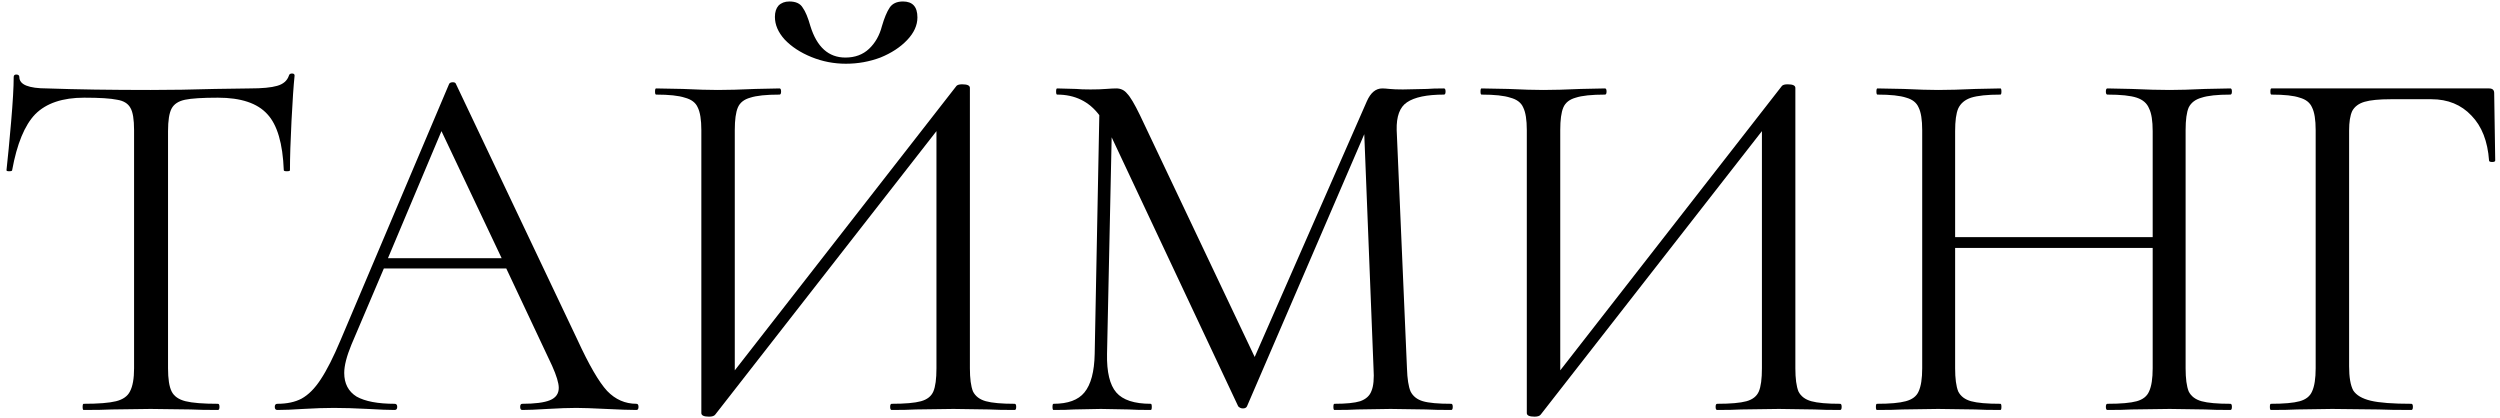 <?xml version="1.0" encoding="UTF-8"?> <svg xmlns="http://www.w3.org/2000/svg" width="311" height="52" viewBox="0 0 311 52" fill="none"> <path d="M10.471 12.152C7.783 12.152 5.756 12.835 4.391 14.2C3.068 15.565 2.108 17.891 1.511 21.176C1.511 21.261 1.383 21.304 1.127 21.304C0.914 21.304 0.807 21.261 0.807 21.176C0.978 19.64 1.17 17.635 1.383 15.16C1.596 12.685 1.703 10.829 1.703 9.592C1.703 9.379 1.81 9.272 2.023 9.272C2.279 9.272 2.407 9.379 2.407 9.592C2.407 10.531 3.559 11 5.863 11C9.49 11.128 13.778 11.192 18.727 11.192C21.244 11.192 23.911 11.149 26.727 11.064L31.079 11C32.615 11 33.746 10.893 34.471 10.68C35.239 10.467 35.73 10.04 35.943 9.4C35.986 9.229 36.114 9.144 36.327 9.144C36.541 9.144 36.647 9.229 36.647 9.4C36.519 10.637 36.391 12.515 36.263 15.032C36.135 17.549 36.071 19.597 36.071 21.176C36.071 21.261 35.943 21.304 35.687 21.304C35.431 21.304 35.303 21.261 35.303 21.176C35.175 17.848 34.492 15.523 33.255 14.2C32.018 12.835 29.97 12.152 27.111 12.152C25.191 12.152 23.826 12.237 23.015 12.408C22.204 12.579 21.65 12.941 21.351 13.496C21.052 14.051 20.903 14.989 20.903 16.312V45.816C20.903 47.139 21.052 48.099 21.351 48.696C21.65 49.293 22.226 49.699 23.079 49.912C23.933 50.125 25.276 50.232 27.111 50.232C27.239 50.232 27.303 50.36 27.303 50.616C27.303 50.872 27.239 51 27.111 51C25.703 51 24.573 50.979 23.719 50.936L18.727 50.872L13.927 50.936C13.074 50.979 11.9 51 10.407 51C10.322 51 10.279 50.872 10.279 50.616C10.279 50.36 10.322 50.232 10.407 50.232C12.242 50.232 13.586 50.125 14.439 49.912C15.293 49.699 15.868 49.293 16.167 48.696C16.509 48.056 16.679 47.096 16.679 45.816V16.184C16.679 14.861 16.53 13.944 16.231 13.432C15.932 12.877 15.378 12.536 14.567 12.408C13.757 12.237 12.391 12.152 10.471 12.152Z" fill="black"></path> <path d="M79.174 50.232C79.344 50.232 79.43 50.36 79.43 50.616C79.43 50.872 79.344 51 79.174 51C78.363 51 77.104 50.957 75.398 50.872C73.691 50.787 72.454 50.744 71.686 50.744C70.747 50.744 69.552 50.787 68.102 50.872C66.736 50.957 65.691 51 64.966 51C64.795 51 64.71 50.872 64.71 50.616C64.71 50.36 64.795 50.232 64.966 50.232C66.544 50.232 67.696 50.083 68.422 49.784C69.147 49.485 69.51 48.973 69.51 48.248C69.51 47.651 69.232 46.733 68.678 45.496L62.982 33.4H47.75L43.718 42.872C43.12 44.323 42.822 45.496 42.822 46.392C42.822 47.715 43.334 48.696 44.358 49.336C45.424 49.933 47.003 50.232 49.094 50.232C49.307 50.232 49.414 50.36 49.414 50.616C49.414 50.872 49.307 51 49.094 51C48.326 51 47.216 50.957 45.766 50.872C44.144 50.787 42.736 50.744 41.542 50.744C40.432 50.744 39.152 50.787 37.702 50.872C36.422 50.957 35.355 51 34.502 51C34.288 51 34.182 50.872 34.182 50.616C34.182 50.36 34.288 50.232 34.502 50.232C35.696 50.232 36.699 50.019 37.51 49.592C38.363 49.123 39.152 48.333 39.878 47.224C40.646 46.072 41.478 44.429 42.374 42.296L55.878 10.424C55.963 10.296 56.112 10.232 56.326 10.232C56.539 10.232 56.667 10.296 56.71 10.424L71.814 42.232C73.264 45.389 74.502 47.523 75.526 48.632C76.55 49.699 77.766 50.232 79.174 50.232ZM48.262 32.12H62.406L54.918 16.312L48.262 32.12Z" fill="black"></path> <path d="M105.231 7.928C103.738 7.928 102.308 7.651 100.943 7.096C99.578 6.541 98.469 5.816 97.615 4.92C96.805 4.024 96.399 3.085 96.399 2.104C96.399 1.507 96.549 1.037 96.847 0.696C97.189 0.355 97.636 0.184 98.191 0.184C99.002 0.184 99.556 0.44 99.855 0.952C100.196 1.421 100.516 2.189 100.815 3.256C101.626 5.859 103.076 7.16 105.167 7.16C106.362 7.16 107.343 6.797 108.111 6.072C108.879 5.347 109.412 4.408 109.711 3.256C110.01 2.232 110.33 1.464 110.671 0.952C111.012 0.44 111.567 0.184 112.335 0.184C113.53 0.184 114.127 0.845 114.127 2.168C114.127 3.149 113.7 4.088 112.847 4.984C111.994 5.88 110.884 6.605 109.519 7.16C108.154 7.672 106.724 7.928 105.231 7.928ZM126.223 50.232C126.351 50.232 126.415 50.36 126.415 50.616C126.415 50.872 126.351 51 126.223 51C124.9 51 123.834 50.979 123.023 50.936L118.607 50.872L113.935 50.936C113.167 50.979 112.164 51 110.927 51C110.799 51 110.735 50.872 110.735 50.616C110.735 50.36 110.799 50.232 110.927 50.232C112.591 50.232 113.807 50.125 114.575 49.912C115.343 49.699 115.855 49.293 116.111 48.696C116.367 48.099 116.495 47.139 116.495 45.816V16.312L88.975 51.576C88.847 51.747 88.591 51.832 88.207 51.832C87.567 51.832 87.247 51.683 87.247 51.384V16.184C87.247 14.904 87.098 13.965 86.799 13.368C86.543 12.771 86.01 12.365 85.199 12.152C84.431 11.896 83.237 11.768 81.615 11.768C81.53 11.768 81.487 11.64 81.487 11.384C81.487 11.128 81.53 11 81.615 11L84.943 11.064C86.735 11.149 88.186 11.192 89.295 11.192C90.532 11.192 92.09 11.149 93.967 11.064L96.975 11C97.103 11 97.167 11.128 97.167 11.384C97.167 11.64 97.103 11.768 96.975 11.768C95.311 11.768 94.095 11.896 93.327 12.152C92.559 12.365 92.047 12.771 91.791 13.368C91.535 13.965 91.407 14.904 91.407 16.184V46.072L118.991 10.68C119.119 10.552 119.354 10.488 119.695 10.488C120.335 10.488 120.655 10.637 120.655 10.936V45.816C120.655 47.096 120.783 48.056 121.039 48.696C121.338 49.293 121.871 49.699 122.639 49.912C123.407 50.125 124.602 50.232 126.223 50.232Z" fill="black"></path> <path d="M180.531 50.232C180.659 50.232 180.723 50.36 180.723 50.616C180.723 50.872 180.659 51 180.531 51C179.208 51 178.163 50.979 177.395 50.936L172.979 50.872L168.883 50.936C168.2 50.979 167.24 51 166.003 51C165.917 51 165.875 50.872 165.875 50.616C165.875 50.36 165.917 50.232 166.003 50.232C167.453 50.232 168.52 50.125 169.203 49.912C169.928 49.656 170.397 49.229 170.611 48.632C170.867 48.035 170.952 47.096 170.867 45.816L169.715 16.696L155.123 50.552C155.037 50.723 154.867 50.808 154.611 50.808C154.397 50.808 154.205 50.723 154.035 50.552L138.291 17.08L137.715 44.024C137.672 46.285 138.056 47.885 138.867 48.824C139.677 49.763 141.107 50.232 143.155 50.232C143.24 50.232 143.283 50.36 143.283 50.616C143.283 50.872 143.24 51 143.155 51C141.96 51 141.043 50.979 140.403 50.936L136.947 50.872L133.619 50.936C133.021 50.979 132.168 51 131.059 51C130.973 51 130.931 50.872 130.931 50.616C130.931 50.36 130.973 50.232 131.059 50.232C132.851 50.232 134.131 49.763 134.899 48.824C135.709 47.843 136.136 46.243 136.179 44.024L136.755 14.328C135.475 12.621 133.725 11.768 131.507 11.768C131.421 11.768 131.379 11.64 131.379 11.384C131.379 11.128 131.421 11 131.507 11L133.875 11.064C134.301 11.107 134.899 11.128 135.667 11.128C136.435 11.128 137.075 11.107 137.587 11.064C138.141 11.021 138.568 11 138.867 11C139.421 11 139.869 11.213 140.211 11.64C140.595 12.024 141.128 12.92 141.811 14.328L156.083 44.408L170.035 12.6C170.504 11.533 171.144 11 171.955 11C172.168 11 172.467 11.021 172.851 11.064C173.277 11.107 173.832 11.128 174.515 11.128L177.523 11.064C177.992 11.021 178.696 11 179.635 11C179.763 11 179.827 11.128 179.827 11.384C179.827 11.64 179.763 11.768 179.635 11.768C177.501 11.768 175.965 12.088 175.027 12.728C174.131 13.325 173.704 14.477 173.747 16.184L175.027 45.816C175.069 47.139 175.219 48.099 175.475 48.696C175.773 49.293 176.285 49.699 177.011 49.912C177.736 50.125 178.909 50.232 180.531 50.232Z" fill="black"></path> <path d="M228.911 50.232C229.039 50.232 229.103 50.36 229.103 50.616C229.103 50.872 229.039 51 228.911 51C227.588 51 226.521 50.979 225.711 50.936L221.295 50.872L216.623 50.936C215.855 50.979 214.852 51 213.615 51C213.487 51 213.423 50.872 213.423 50.616C213.423 50.36 213.487 50.232 213.615 50.232C215.279 50.232 216.495 50.125 217.263 49.912C218.031 49.699 218.543 49.293 218.799 48.696C219.055 48.099 219.183 47.139 219.183 45.816V16.312L191.663 51.576C191.535 51.747 191.279 51.832 190.895 51.832C190.255 51.832 189.935 51.683 189.935 51.384V16.184C189.935 14.904 189.785 13.965 189.487 13.368C189.231 12.771 188.697 12.365 187.887 12.152C187.119 11.896 185.924 11.768 184.303 11.768C184.217 11.768 184.175 11.64 184.175 11.384C184.175 11.128 184.217 11 184.303 11L187.631 11.064C189.423 11.149 190.873 11.192 191.983 11.192C193.22 11.192 194.777 11.149 196.655 11.064L199.663 11C199.791 11 199.855 11.128 199.855 11.384C199.855 11.64 199.791 11.768 199.663 11.768C197.999 11.768 196.783 11.896 196.015 12.152C195.247 12.365 194.735 12.771 194.479 13.368C194.223 13.965 194.095 14.904 194.095 16.184V46.072L221.679 10.68C221.807 10.552 222.041 10.488 222.383 10.488C223.023 10.488 223.343 10.637 223.343 10.936V45.816C223.343 47.096 223.471 48.056 223.727 48.696C224.025 49.293 224.559 49.699 225.327 49.912C226.095 50.125 227.289 50.232 228.911 50.232Z" fill="black"></path> <path d="M277.458 50.232C277.586 50.232 277.65 50.36 277.65 50.616C277.65 50.872 277.586 51 277.458 51C276.135 51 275.09 50.979 274.322 50.936L269.906 50.872L265.17 50.936C264.445 50.979 263.442 51 262.162 51C262.034 51 261.97 50.872 261.97 50.616C261.97 50.36 262.034 50.232 262.162 50.232C263.826 50.232 265.042 50.125 265.81 49.912C266.578 49.699 267.09 49.293 267.346 48.696C267.645 48.056 267.794 47.096 267.794 45.816V30.84H243.218V45.816C243.218 47.096 243.346 48.056 243.602 48.696C243.901 49.293 244.434 49.699 245.202 49.912C245.97 50.125 247.186 50.232 248.85 50.232C248.935 50.232 248.978 50.36 248.978 50.616C248.978 50.872 248.935 51 248.85 51C247.527 51 246.482 50.979 245.714 50.936L241.106 50.872L236.69 50.936C235.922 50.979 234.855 51 233.49 51C233.405 51 233.362 50.872 233.362 50.616C233.362 50.36 233.405 50.232 233.49 50.232C235.111 50.232 236.306 50.125 237.074 49.912C237.885 49.699 238.418 49.293 238.674 48.696C238.973 48.056 239.122 47.096 239.122 45.816V16.184C239.122 14.904 238.973 13.965 238.674 13.368C238.418 12.771 237.906 12.365 237.138 12.152C236.37 11.896 235.175 11.768 233.554 11.768C233.469 11.768 233.426 11.64 233.426 11.384C233.426 11.128 233.469 11 233.554 11L236.818 11.064C238.61 11.149 240.039 11.192 241.106 11.192C242.343 11.192 243.901 11.149 245.778 11.064L248.85 11C248.935 11 248.978 11.128 248.978 11.384C248.978 11.64 248.935 11.768 248.85 11.768C247.229 11.768 246.013 11.896 245.202 12.152C244.434 12.408 243.901 12.856 243.602 13.496C243.346 14.093 243.218 15.032 243.218 16.312V29.496H267.794V16.312C267.794 15.032 267.645 14.093 267.346 13.496C267.09 12.856 266.578 12.408 265.81 12.152C265.042 11.896 263.826 11.768 262.162 11.768C262.034 11.768 261.97 11.64 261.97 11.384C261.97 11.128 262.034 11 262.162 11L265.17 11.064C267.047 11.149 268.626 11.192 269.906 11.192C271.058 11.192 272.53 11.149 274.322 11.064L277.458 11C277.586 11 277.65 11.128 277.65 11.384C277.65 11.64 277.586 11.768 277.458 11.768C275.837 11.768 274.642 11.896 273.874 12.152C273.106 12.365 272.573 12.771 272.274 13.368C272.018 13.965 271.89 14.904 271.89 16.184V45.816C271.89 47.096 272.018 48.056 272.274 48.696C272.573 49.293 273.106 49.699 273.874 49.912C274.642 50.125 275.837 50.232 277.458 50.232Z" fill="black"></path> <path d="M282.501 51C282.415 51 282.373 50.872 282.373 50.616C282.373 50.36 282.415 50.232 282.501 50.232C284.122 50.232 285.317 50.125 286.085 49.912C286.853 49.699 287.365 49.293 287.621 48.696C287.919 48.056 288.069 47.096 288.069 45.816V16.184C288.069 14.904 287.919 13.965 287.621 13.368C287.365 12.771 286.853 12.365 286.085 12.152C285.359 11.896 284.186 11.768 282.565 11.768C282.479 11.768 282.437 11.64 282.437 11.384C282.437 11.128 282.479 11 282.565 11H309.637C310.063 11 310.277 11.192 310.277 11.576L310.405 19.96C310.405 20.088 310.277 20.152 310.021 20.152C309.765 20.152 309.637 20.088 309.637 19.96C309.466 17.571 308.741 15.715 307.461 14.392C306.181 13.027 304.517 12.344 302.469 12.344H297.413C295.962 12.344 294.874 12.451 294.149 12.664C293.423 12.877 292.911 13.261 292.613 13.816C292.357 14.371 292.229 15.181 292.229 16.248V45.56C292.229 46.925 292.399 47.928 292.741 48.568C293.125 49.165 293.85 49.592 294.917 49.848C295.983 50.104 297.669 50.232 299.973 50.232C300.101 50.232 300.165 50.36 300.165 50.616C300.165 50.872 300.101 51 299.973 51C298.223 51 296.858 50.979 295.877 50.936L290.117 50.872L285.765 50.936C284.997 50.979 283.909 51 282.501 51Z" fill="black"></path> </svg> 